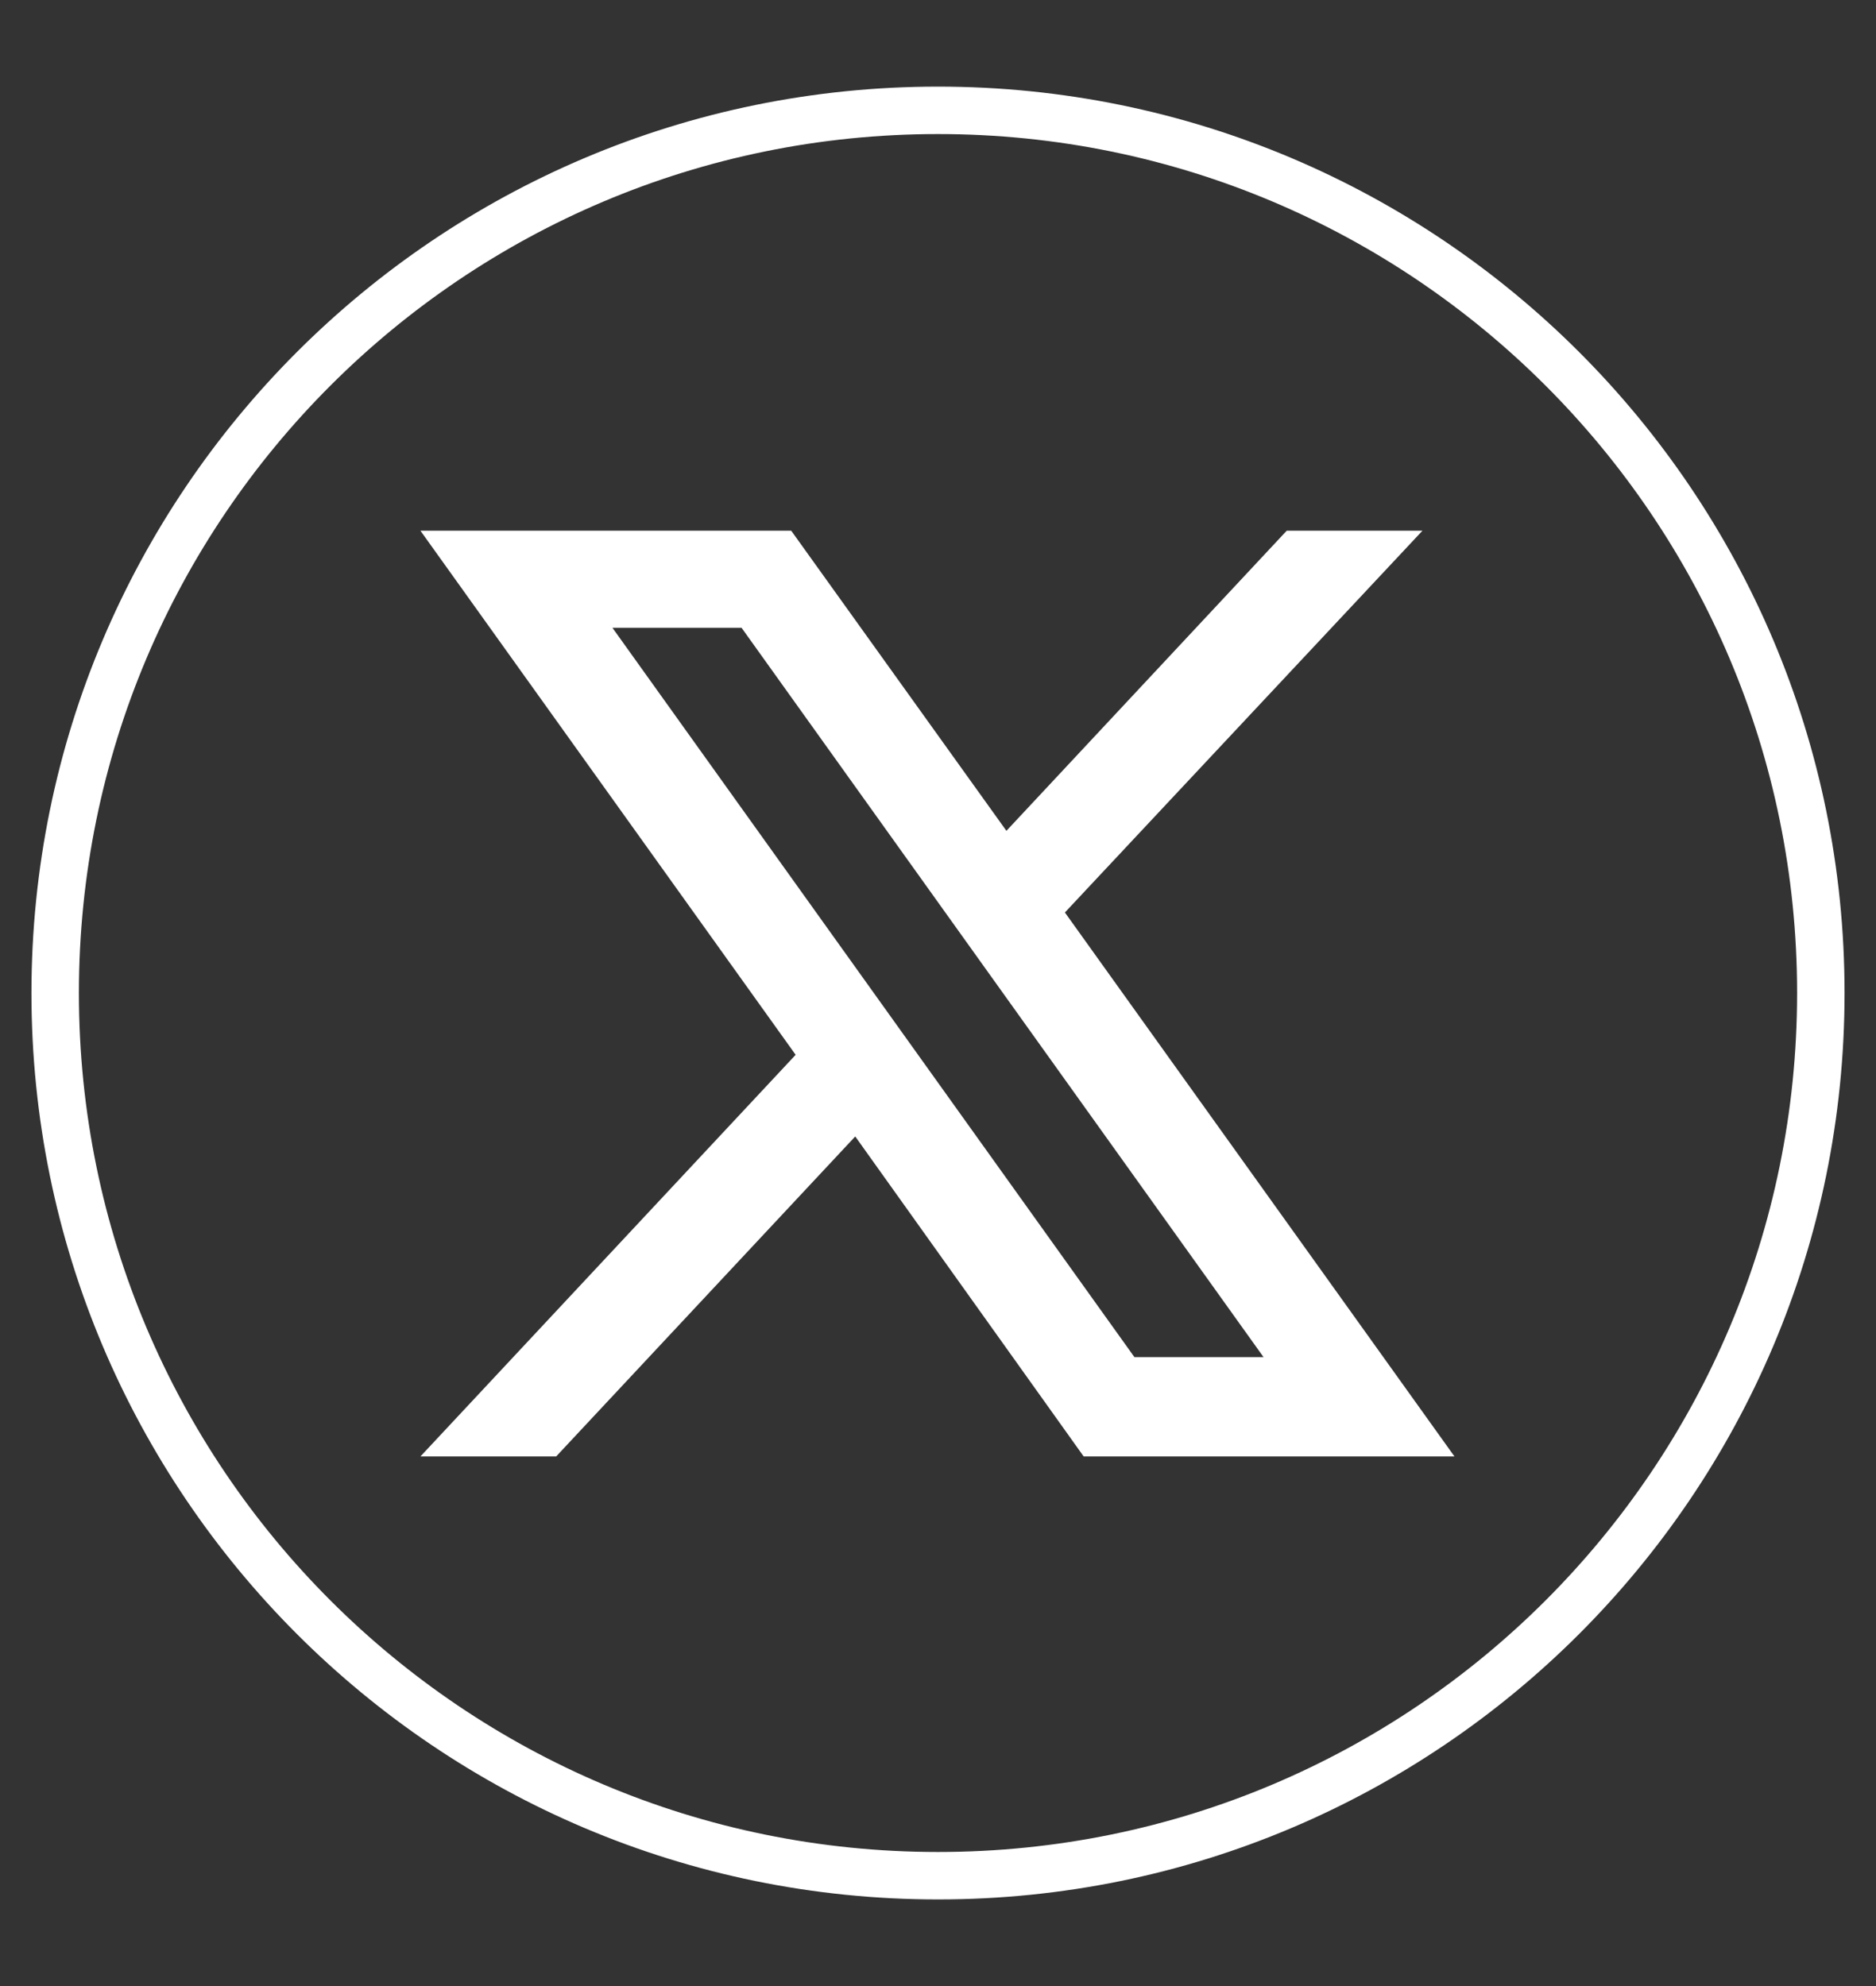 <?xml version="1.0" encoding="UTF-8"?>
<svg id="Layer_1" data-name="Layer 1" xmlns="http://www.w3.org/2000/svg" viewBox="0 0 17 18">
  <rect x="0" y="0" width="17" height="18" fill="#333333" stroke="none"/>
  <defs>
    <style>
      .cls-1 {
        fill: none;
        stroke: #fff;
        stroke-linecap: round;
        stroke-linejoin: round;
        stroke-width: .43px;
      }

      .cls-2 {
        fill: #fff;
        stroke-width: 0px;
      }
    </style>
  </defs>
  <path class="cls-1" d="M16.5,9c0,4.42-3.58,8-8,8h0c-4.42,0-8-3.58-8-8H.5C.5,4.58,4.08,1,8.5,1h0c4.42,0,8,3.58,8,8h0Z"/>
  <path class="cls-2" d="M9.65,8.27l3.24-3.46h-1.23l-2.54,2.72-1.95-2.72h-3.36l3.4,4.75-3.4,3.64h1.23l2.71-2.9,2.07,2.9h3.36l-3.53-4.93ZM5.55,5.69h1.17l4.73,6.61h-1.17l-4.73-6.61Z"/>
</svg>